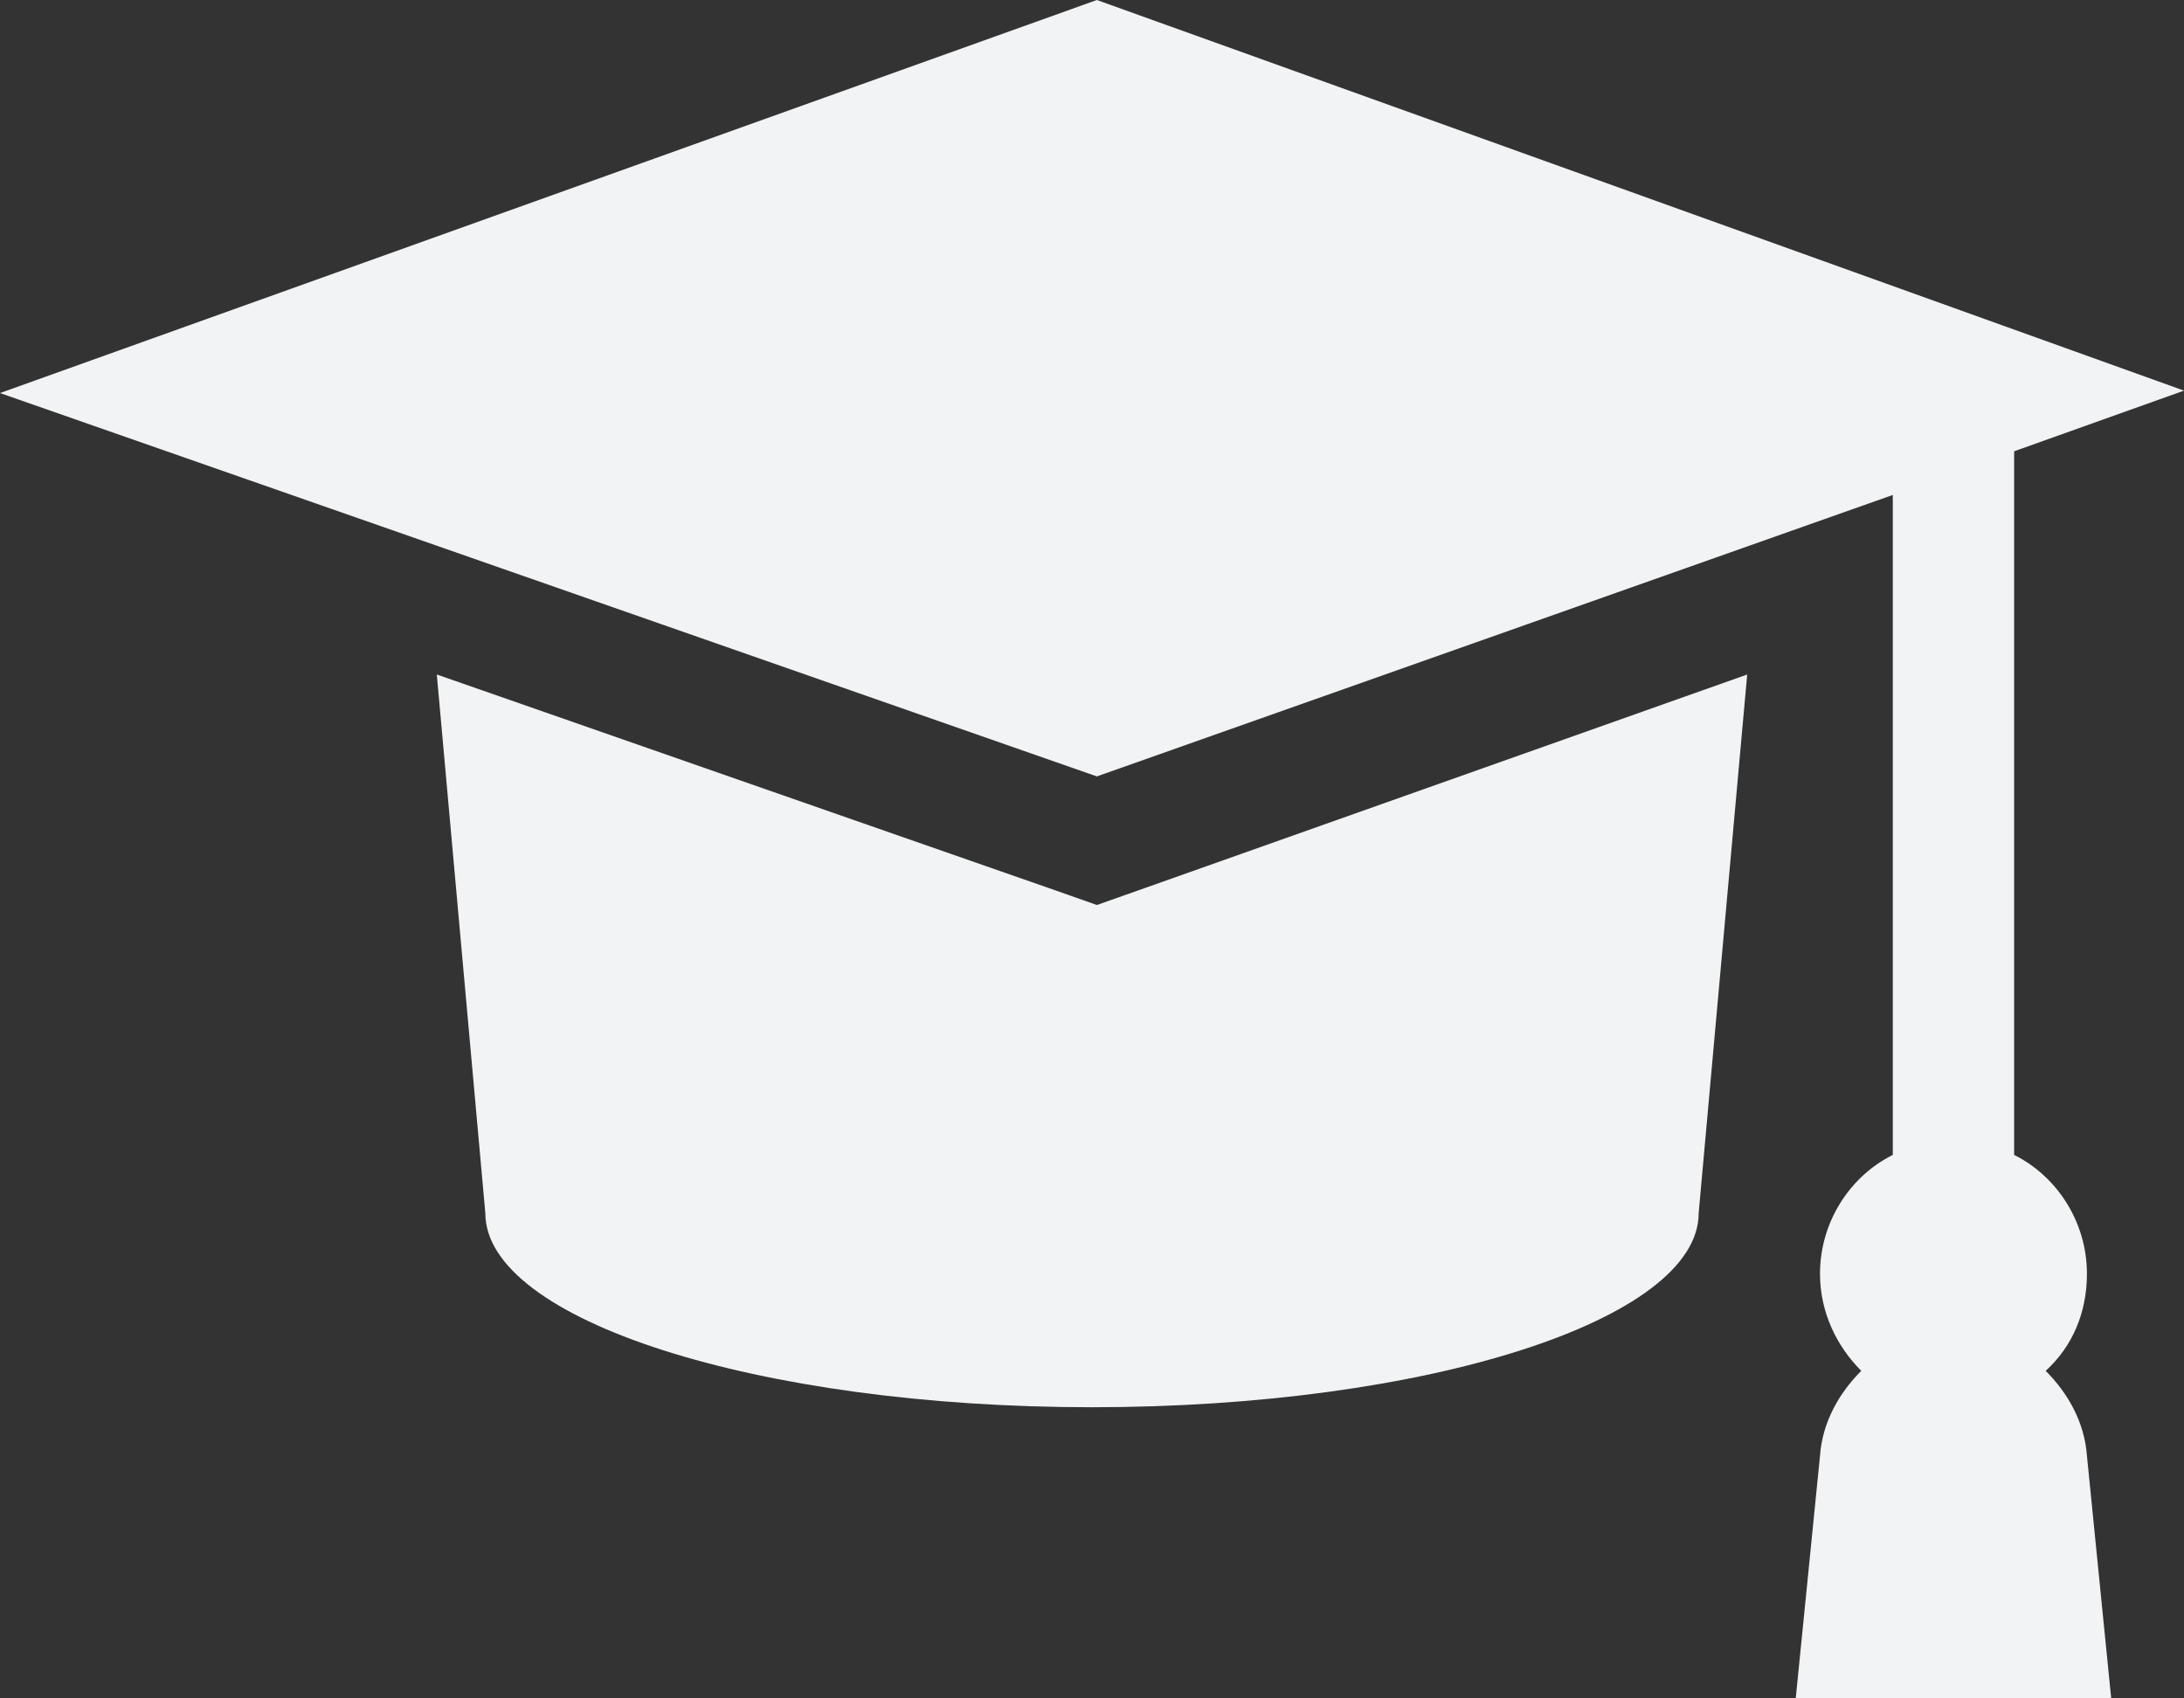 <?xml version="1.0" encoding="utf-8"?>
<!-- Generator: Adobe Illustrator 25.4.1, SVG Export Plug-In . SVG Version: 6.00 Build 0)  -->
<svg version="1.1" id="Layer_1" xmlns="http://www.w3.org/2000/svg" xmlns:xlink="http://www.w3.org/1999/xlink" x="0px" y="0px"
	 viewBox="0 0 90 70" style="enable-background:new 0 0 90 70;" xml:space="preserve">
<rect x="0" y="0" width="90" height="70" fill="#333333" stroke="none"/>
<style type="text/css">
	.st0{fill:#F1F3F4;}
</style>
<path class="st0" d="M45.2,37.3l-1.7-0.6L18,27.8L20,50c0,4.4,11.2,8,25,8s25-3.6,25-8l2-22.2l-25.1,8.9L45.2,37.3z"/>
<path class="st0" d="M86,60c-0.1-1.4-0.8-2.6-1.7-3.5c1.1-1,1.7-2.4,1.7-4c0-2.1-1.2-4-3-4.9v-29l7-2.5L45.2,0L0,16.2L45.2,32
	L78,20.4v27.2c-1.8,0.9-3,2.8-3,4.9c0,1.6,0.7,3,1.7,4c-0.9,0.9-1.6,2.1-1.7,3.5h0l-1,10h13L86,60L86,60z"/>
</svg>
